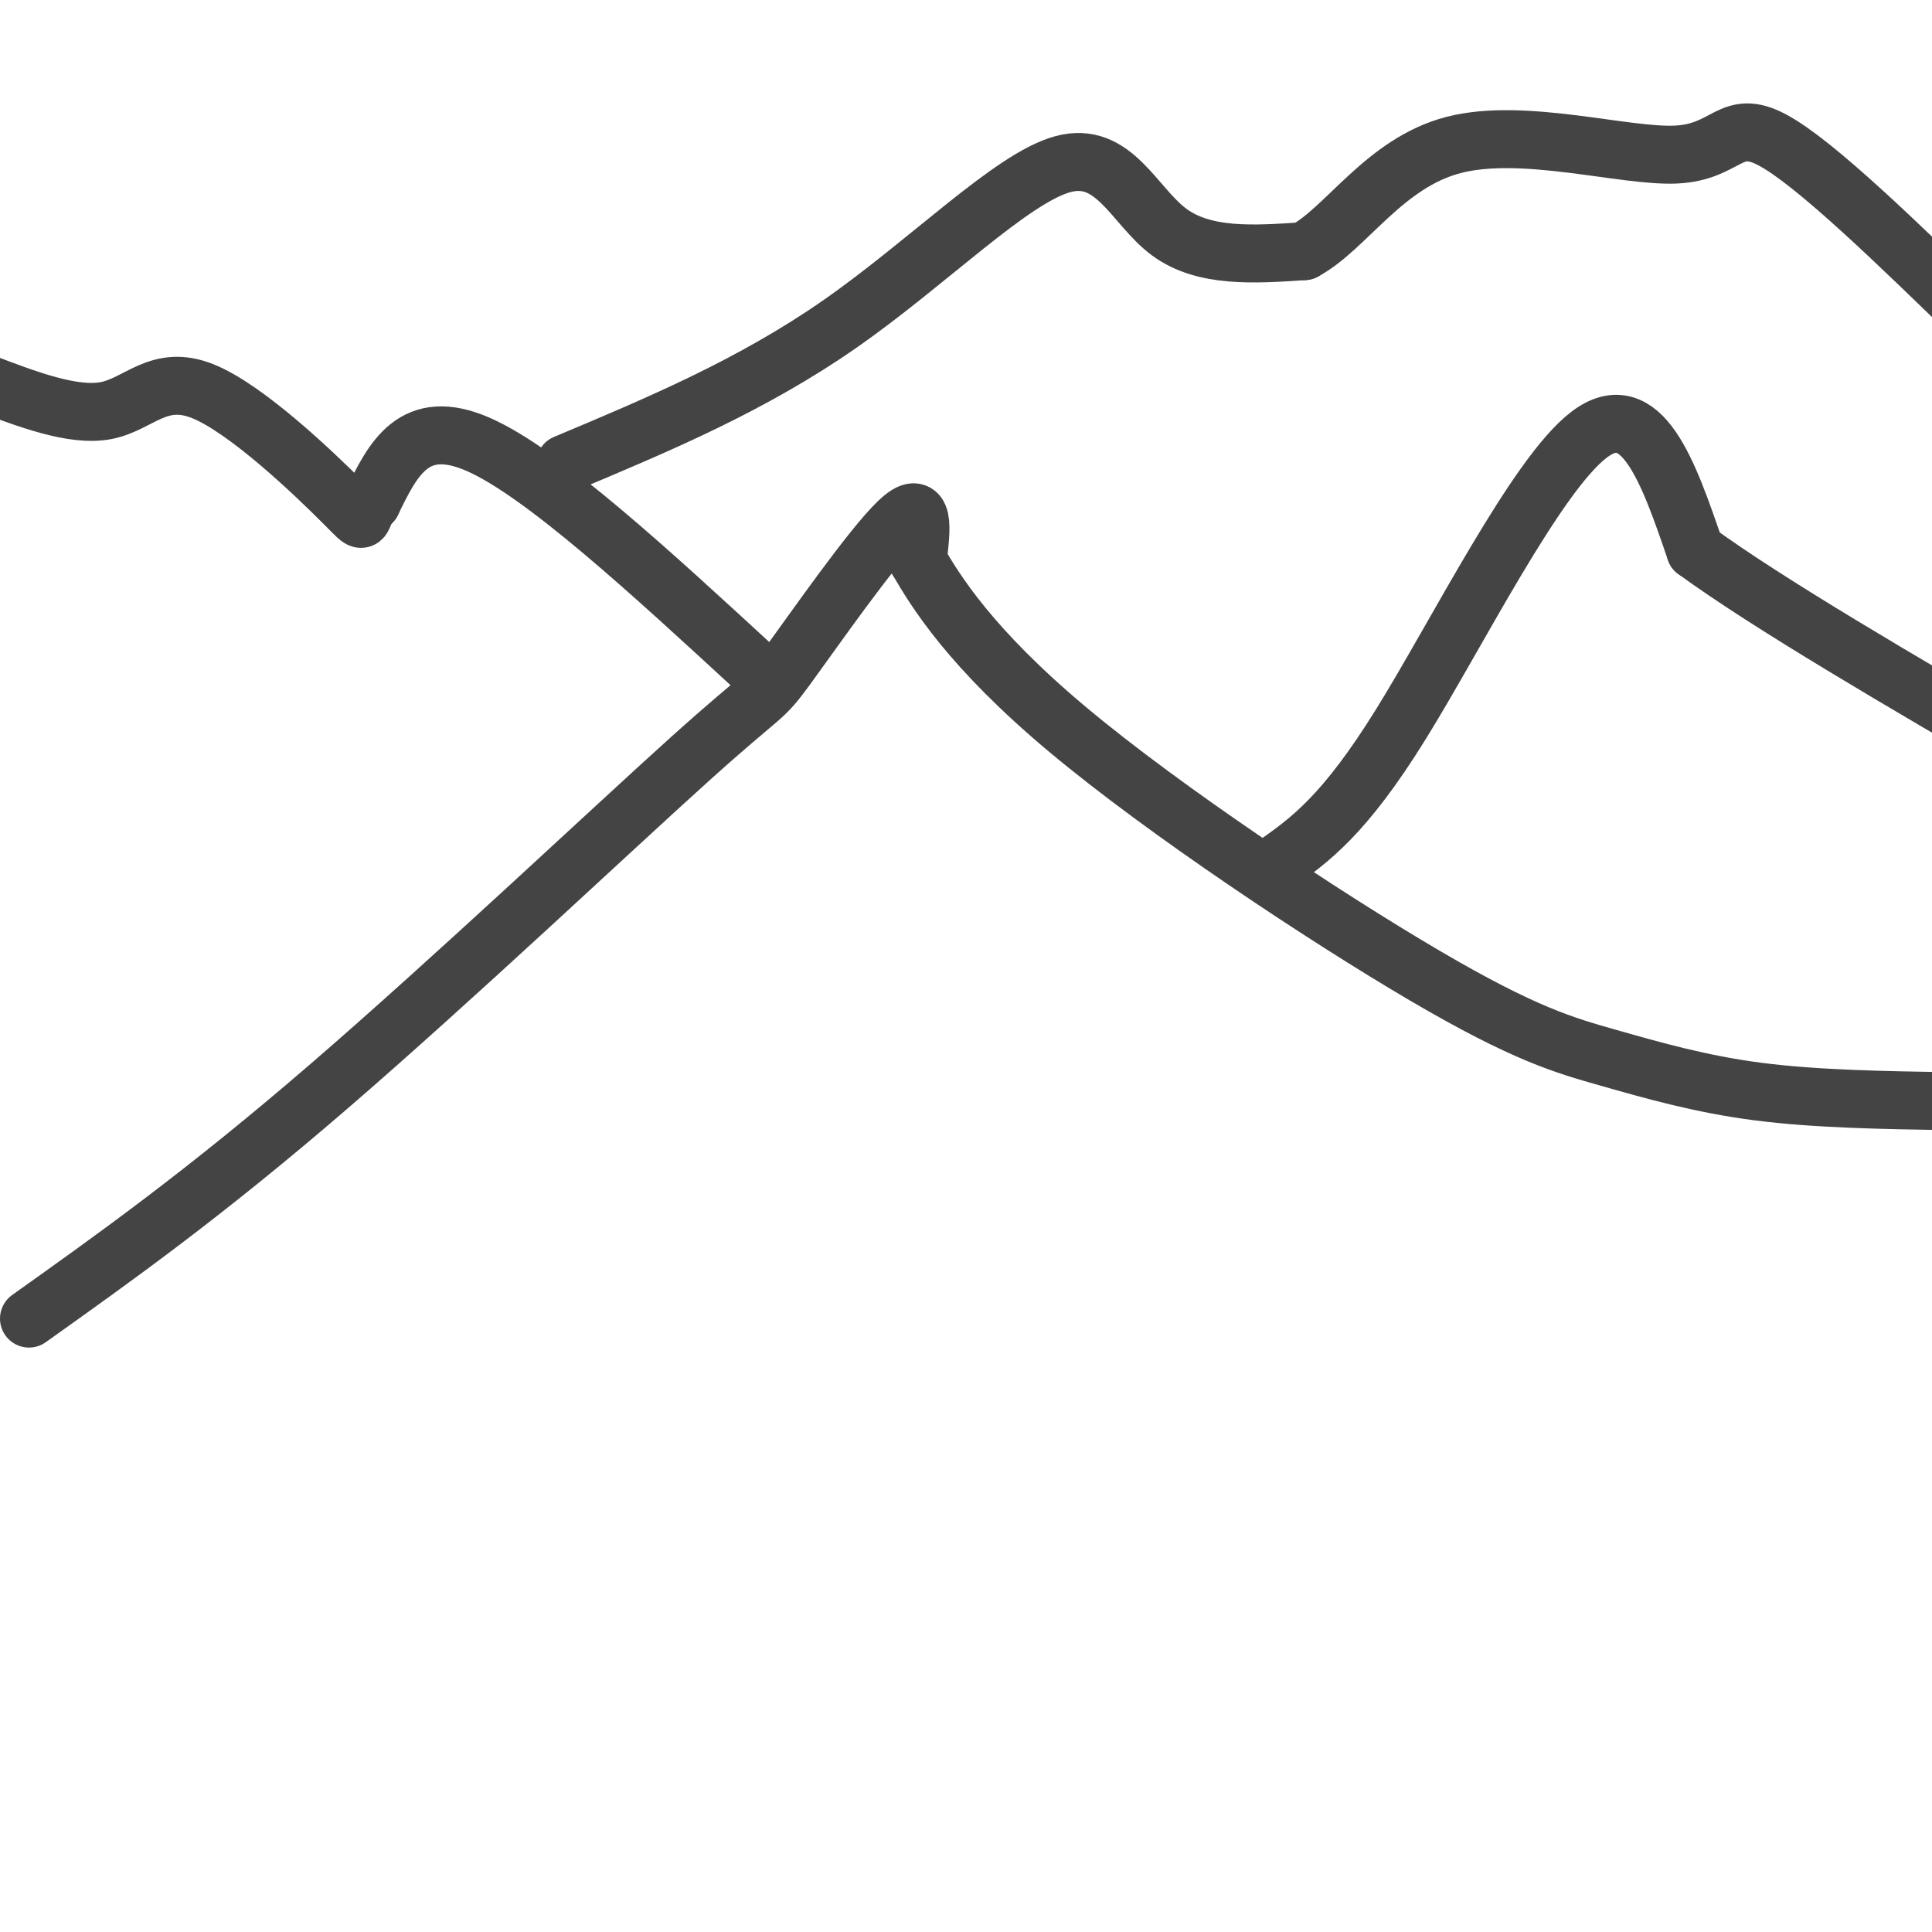 <svg viewBox='0 0 400 400' version='1.1' xmlns='http://www.w3.org/2000/svg' xmlns:xlink='http://www.w3.org/1999/xlink'><g fill='none' stroke='#444444' stroke-width='12' stroke-linecap='round' stroke-linejoin='round'><path d='M6,273c18.140,-12.911 36.281,-25.821 62,-48c25.719,-22.179 59.018,-53.625 75,-68c15.982,-14.375 14.649,-11.678 20,-19c5.351,-7.322 17.386,-24.663 23,-30c5.614,-5.337 4.807,1.332 4,8'/><path d='M190,116c3.668,6.318 10.839,18.113 31,35c20.161,16.887 53.311,38.867 74,51c20.689,12.133 28.916,14.421 38,17c9.084,2.579 19.024,5.451 31,7c11.976,1.549 25.988,1.774 40,2'/><path d='M264,179c7.133,-5.044 14.267,-10.089 26,-29c11.733,-18.911 28.067,-51.689 39,-60c10.933,-8.311 16.467,7.844 22,24'/><path d='M351,114c15.333,11.167 42.667,27.083 70,43'/><path d='M157,139c-22.333,-20.583 -44.667,-41.167 -58,-47c-13.333,-5.833 -17.667,3.083 -22,12'/><path d='M77,104c-3.241,3.333 -0.343,5.667 -6,0c-5.657,-5.667 -19.869,-19.333 -29,-23c-9.131,-3.667 -13.180,2.667 -20,4c-6.820,1.333 -16.410,-2.333 -26,-6'/><path d='M117,96c19.375,-8.131 38.750,-16.262 57,-29c18.250,-12.738 35.375,-30.083 46,-33c10.625,-2.917 14.750,8.595 22,14c7.250,5.405 17.625,4.702 28,4'/><path d='M270,52c8.746,-4.654 16.612,-18.289 31,-22c14.388,-3.711 35.297,2.501 46,2c10.703,-0.501 11.201,-7.715 20,-3c8.799,4.715 25.900,21.357 43,38'/></g>
</svg>